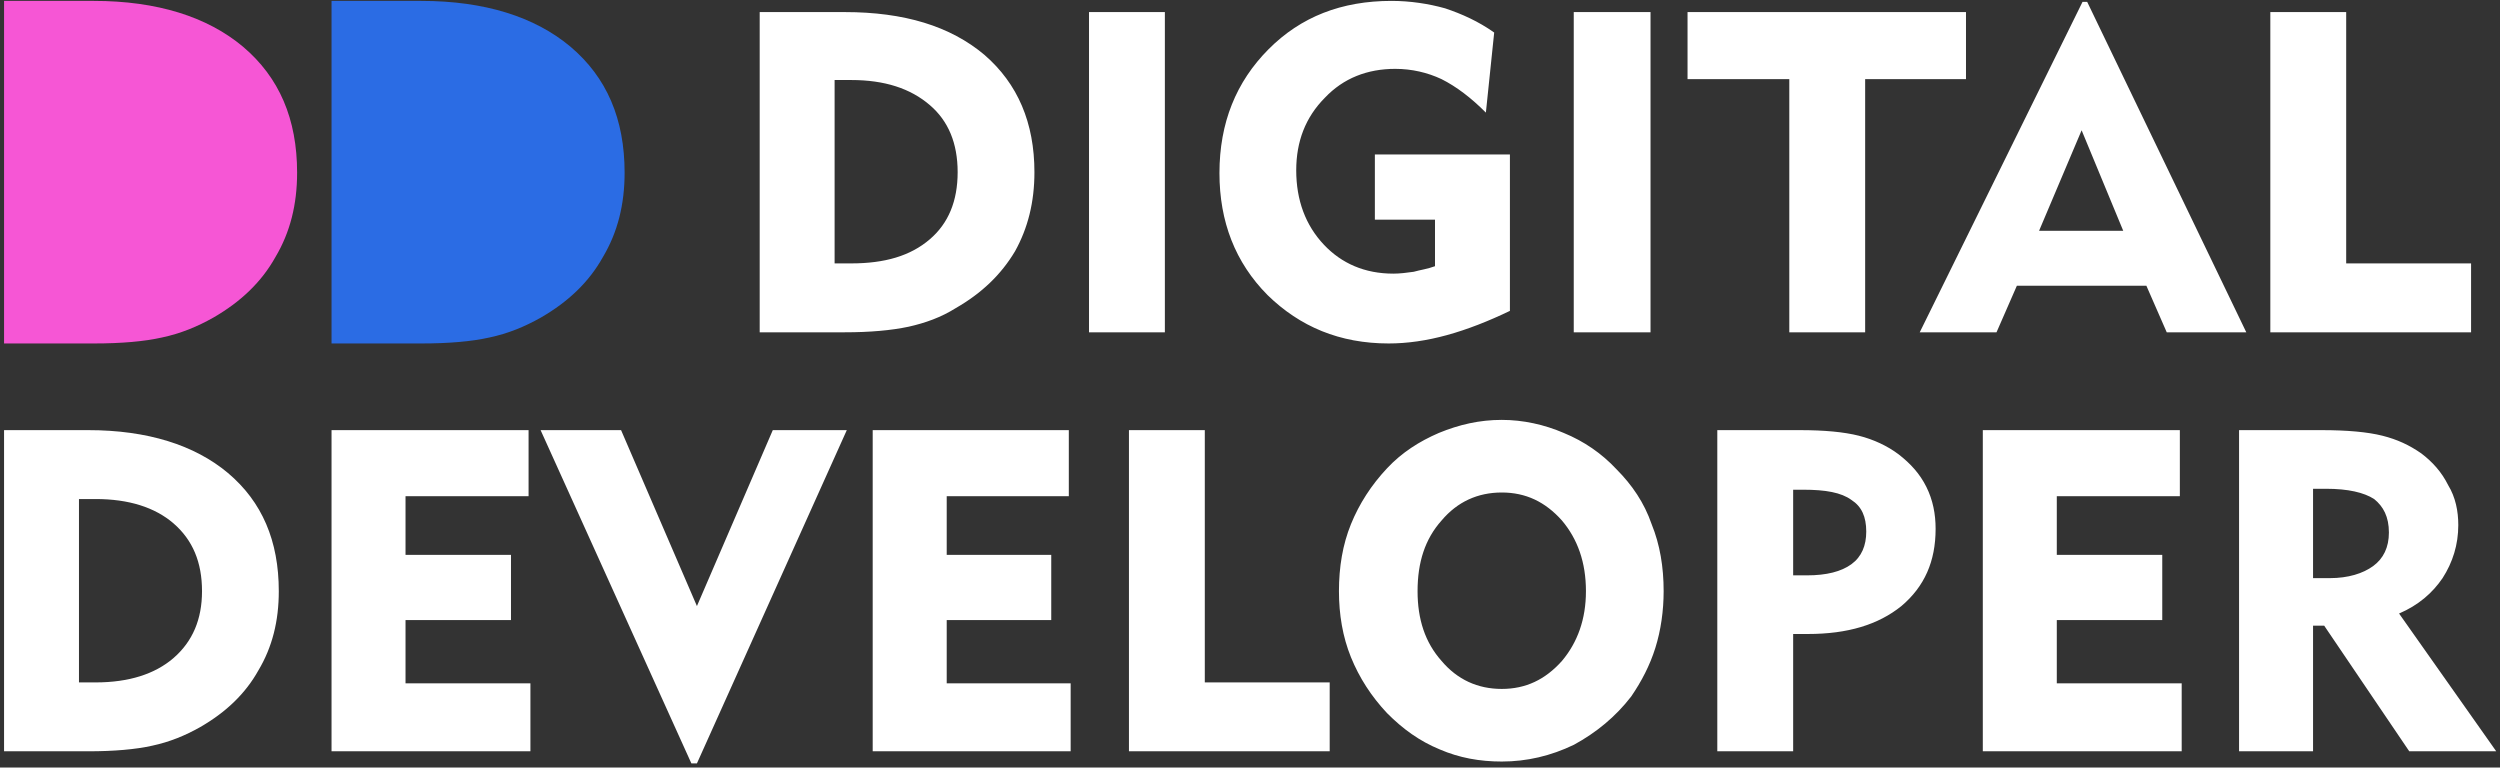 <?xml version="1.0" encoding="UTF-8"?> <svg xmlns="http://www.w3.org/2000/svg" width="114" height="35" viewBox="0 0 114 35" fill="none"><rect x="0" y="0" width="114" height="35" fill="#333333" stroke="none"/><g clip-path="url(#clip0_85_1506)"><path d="M38.058 12.011H38.818C40.336 12.011 41.517 11.672 42.403 10.908C43.247 10.186 43.669 9.167 43.669 7.852C43.669 6.536 43.247 5.517 42.403 4.795C41.517 4.031 40.336 3.649 38.818 3.649H38.058V12.011ZM34.642 15.153V0.551H38.522C41.222 0.551 43.331 1.187 44.892 2.503C46.411 3.819 47.17 5.602 47.17 7.852C47.17 9.21 46.875 10.399 46.284 11.46C45.651 12.521 44.766 13.37 43.584 14.049C42.909 14.473 42.192 14.728 41.433 14.898C40.631 15.068 39.661 15.153 38.522 15.153H34.642ZM49.659 15.153V0.551H53.118V15.153H49.659ZM68.852 7.045V14.176C67.882 14.643 66.912 15.025 65.984 15.28C65.056 15.535 64.17 15.662 63.326 15.662C61.09 15.662 59.277 14.898 57.8 13.455C56.324 11.969 55.607 10.101 55.607 7.894C55.607 5.602 56.366 3.734 57.843 2.248C59.319 0.763 61.175 0.041 63.453 0.041C64.296 0.041 65.14 0.168 65.9 0.381C66.659 0.635 67.418 0.975 68.135 1.484L67.756 5.135C67.081 4.456 66.406 3.946 65.731 3.607C65.098 3.31 64.381 3.14 63.622 3.14C62.356 3.14 61.259 3.564 60.416 4.456C59.53 5.347 59.108 6.451 59.108 7.767C59.108 9.125 59.53 10.271 60.373 11.162C61.175 12.011 62.23 12.478 63.537 12.478C63.833 12.478 64.17 12.436 64.465 12.393C64.76 12.309 65.098 12.266 65.436 12.139V10.016H62.694V7.045H68.852ZM71.763 15.153V0.551H75.264V15.153H71.763ZM81.592 15.153V3.607H76.952V0.551H89.649V3.607H85.051V15.153H81.592ZM92.981 10.526H96.82L94.922 5.941L92.981 10.526ZM87.54 15.153L94.964 0.084H95.175L102.431 15.153H98.803L97.875 13.03H91.969L91.041 15.153H87.54ZM103.527 15.153V0.551H106.986V12.011H112.681V15.153H103.527Z" fill="white"></path><path d="M3.601 31.118H4.361C5.879 31.118 7.061 30.736 7.904 30.014C8.79 29.25 9.212 28.231 9.212 26.958C9.212 25.642 8.79 24.623 7.904 23.859C7.061 23.138 5.879 22.756 4.361 22.756H3.601V31.118ZM0.185 34.259V19.614H4.023C6.723 19.614 8.874 20.294 10.393 21.567C11.954 22.883 12.713 24.666 12.713 26.958C12.713 28.317 12.418 29.505 11.785 30.566C11.194 31.627 10.309 32.476 9.128 33.156C8.453 33.538 7.735 33.835 6.934 34.005C6.175 34.174 5.204 34.259 4.023 34.259H0.185Z" fill="white"></path><path d="M15.118 34.259V19.614H24.103V22.628H18.492V25.302H23.301V28.274H18.492V31.16H24.187V34.259H15.118ZM31.78 34.811H31.527L24.651 19.614H28.321L31.78 27.637L35.239 19.614H38.614L31.78 34.811ZM39.795 34.259V19.614H48.738V22.628H43.17V25.302H47.937V28.274H43.17V31.16H48.822V34.259H39.795ZM51.48 34.259V19.614H54.939V31.118H60.634V34.259H51.48ZM64.641 26.958C64.641 28.231 64.979 29.292 65.738 30.142C66.455 30.99 67.383 31.415 68.48 31.415C69.577 31.415 70.463 30.99 71.222 30.142C71.939 29.292 72.319 28.231 72.319 26.958C72.319 25.642 71.939 24.581 71.222 23.732C70.463 22.883 69.577 22.458 68.48 22.458C67.383 22.458 66.455 22.883 65.738 23.732C64.979 24.581 64.641 25.642 64.641 26.958ZM61.056 26.958C61.056 25.854 61.225 24.835 61.604 23.901C61.984 22.968 62.532 22.119 63.249 21.355C63.924 20.633 64.726 20.124 65.612 19.742C66.54 19.36 67.468 19.147 68.48 19.147C69.451 19.147 70.421 19.36 71.306 19.742C72.235 20.124 73.036 20.675 73.711 21.397C74.428 22.119 74.977 22.925 75.314 23.901C75.694 24.835 75.862 25.854 75.862 26.958C75.862 27.849 75.736 28.741 75.483 29.547C75.23 30.354 74.85 31.075 74.386 31.755C73.669 32.688 72.783 33.41 71.77 33.962C70.716 34.471 69.619 34.726 68.48 34.726C67.468 34.726 66.54 34.556 65.654 34.174C64.726 33.792 63.967 33.24 63.249 32.518C62.532 31.755 61.984 30.905 61.604 29.971C61.225 29.038 61.056 28.019 61.056 26.958ZM82.232 22.331H81.768V26.236H82.401C83.287 26.236 83.962 26.066 84.426 25.727C84.89 25.387 85.101 24.878 85.101 24.241C85.101 23.562 84.89 23.095 84.426 22.798C83.962 22.458 83.245 22.331 82.232 22.331ZM78.309 34.259V19.614H82.063C83.202 19.614 84.088 19.699 84.763 19.869C85.438 20.039 86.071 20.336 86.577 20.718C87.125 21.142 87.547 21.609 87.843 22.204C88.138 22.798 88.264 23.435 88.264 24.114C88.264 25.599 87.758 26.745 86.703 27.637C85.649 28.486 84.257 28.91 82.443 28.91C82.274 28.91 82.148 28.91 82.021 28.91C81.937 28.91 81.853 28.91 81.768 28.91V34.259H78.309ZM90.416 34.259V19.614H99.401V22.628H93.79V25.302H98.599V28.274H93.79V31.16H99.485V34.259H90.416ZM106.066 22.288H105.475V26.363H106.235C107.078 26.363 107.753 26.151 108.217 25.812C108.681 25.472 108.934 24.963 108.934 24.284C108.934 23.562 108.681 23.095 108.259 22.755C107.795 22.458 107.078 22.288 106.066 22.288ZM102.101 34.259V19.614H105.855C107.036 19.614 107.964 19.699 108.639 19.869C109.314 20.039 109.862 20.293 110.411 20.675C110.917 21.058 111.339 21.524 111.634 22.119C111.972 22.671 112.098 23.307 112.098 23.944C112.098 24.835 111.845 25.642 111.381 26.363C110.917 27.043 110.284 27.595 109.398 27.977L113.828 34.259H109.862L105.982 28.529H105.475V34.259H102.101Z" fill="white"></path><path d="M15.118 15.662V0.041H19.212C22.092 0.041 24.387 0.766 26.007 2.124C27.672 3.528 28.482 5.429 28.482 7.874C28.482 9.323 28.166 10.591 27.492 11.723C26.862 12.855 25.917 13.76 24.657 14.485C23.937 14.892 23.172 15.209 22.317 15.39C21.507 15.572 20.472 15.662 19.212 15.662H15.118Z" fill="#2B6CE4"></path><path d="M0.185 15.662V0.041H4.279C7.159 0.041 9.454 0.766 11.074 2.124C12.738 3.528 13.548 5.429 13.548 7.874C13.548 9.323 13.233 10.591 12.559 11.723C11.928 12.855 10.984 13.76 9.724 14.485C9.004 14.892 8.239 15.209 7.384 15.39C6.574 15.572 5.539 15.662 4.279 15.662H0.185Z" fill="#F656D5"></path></g><defs><clipPath id="clip0_85_1506"><rect width="114" height="34.913" fill="white"></rect></clipPath></defs></svg> 